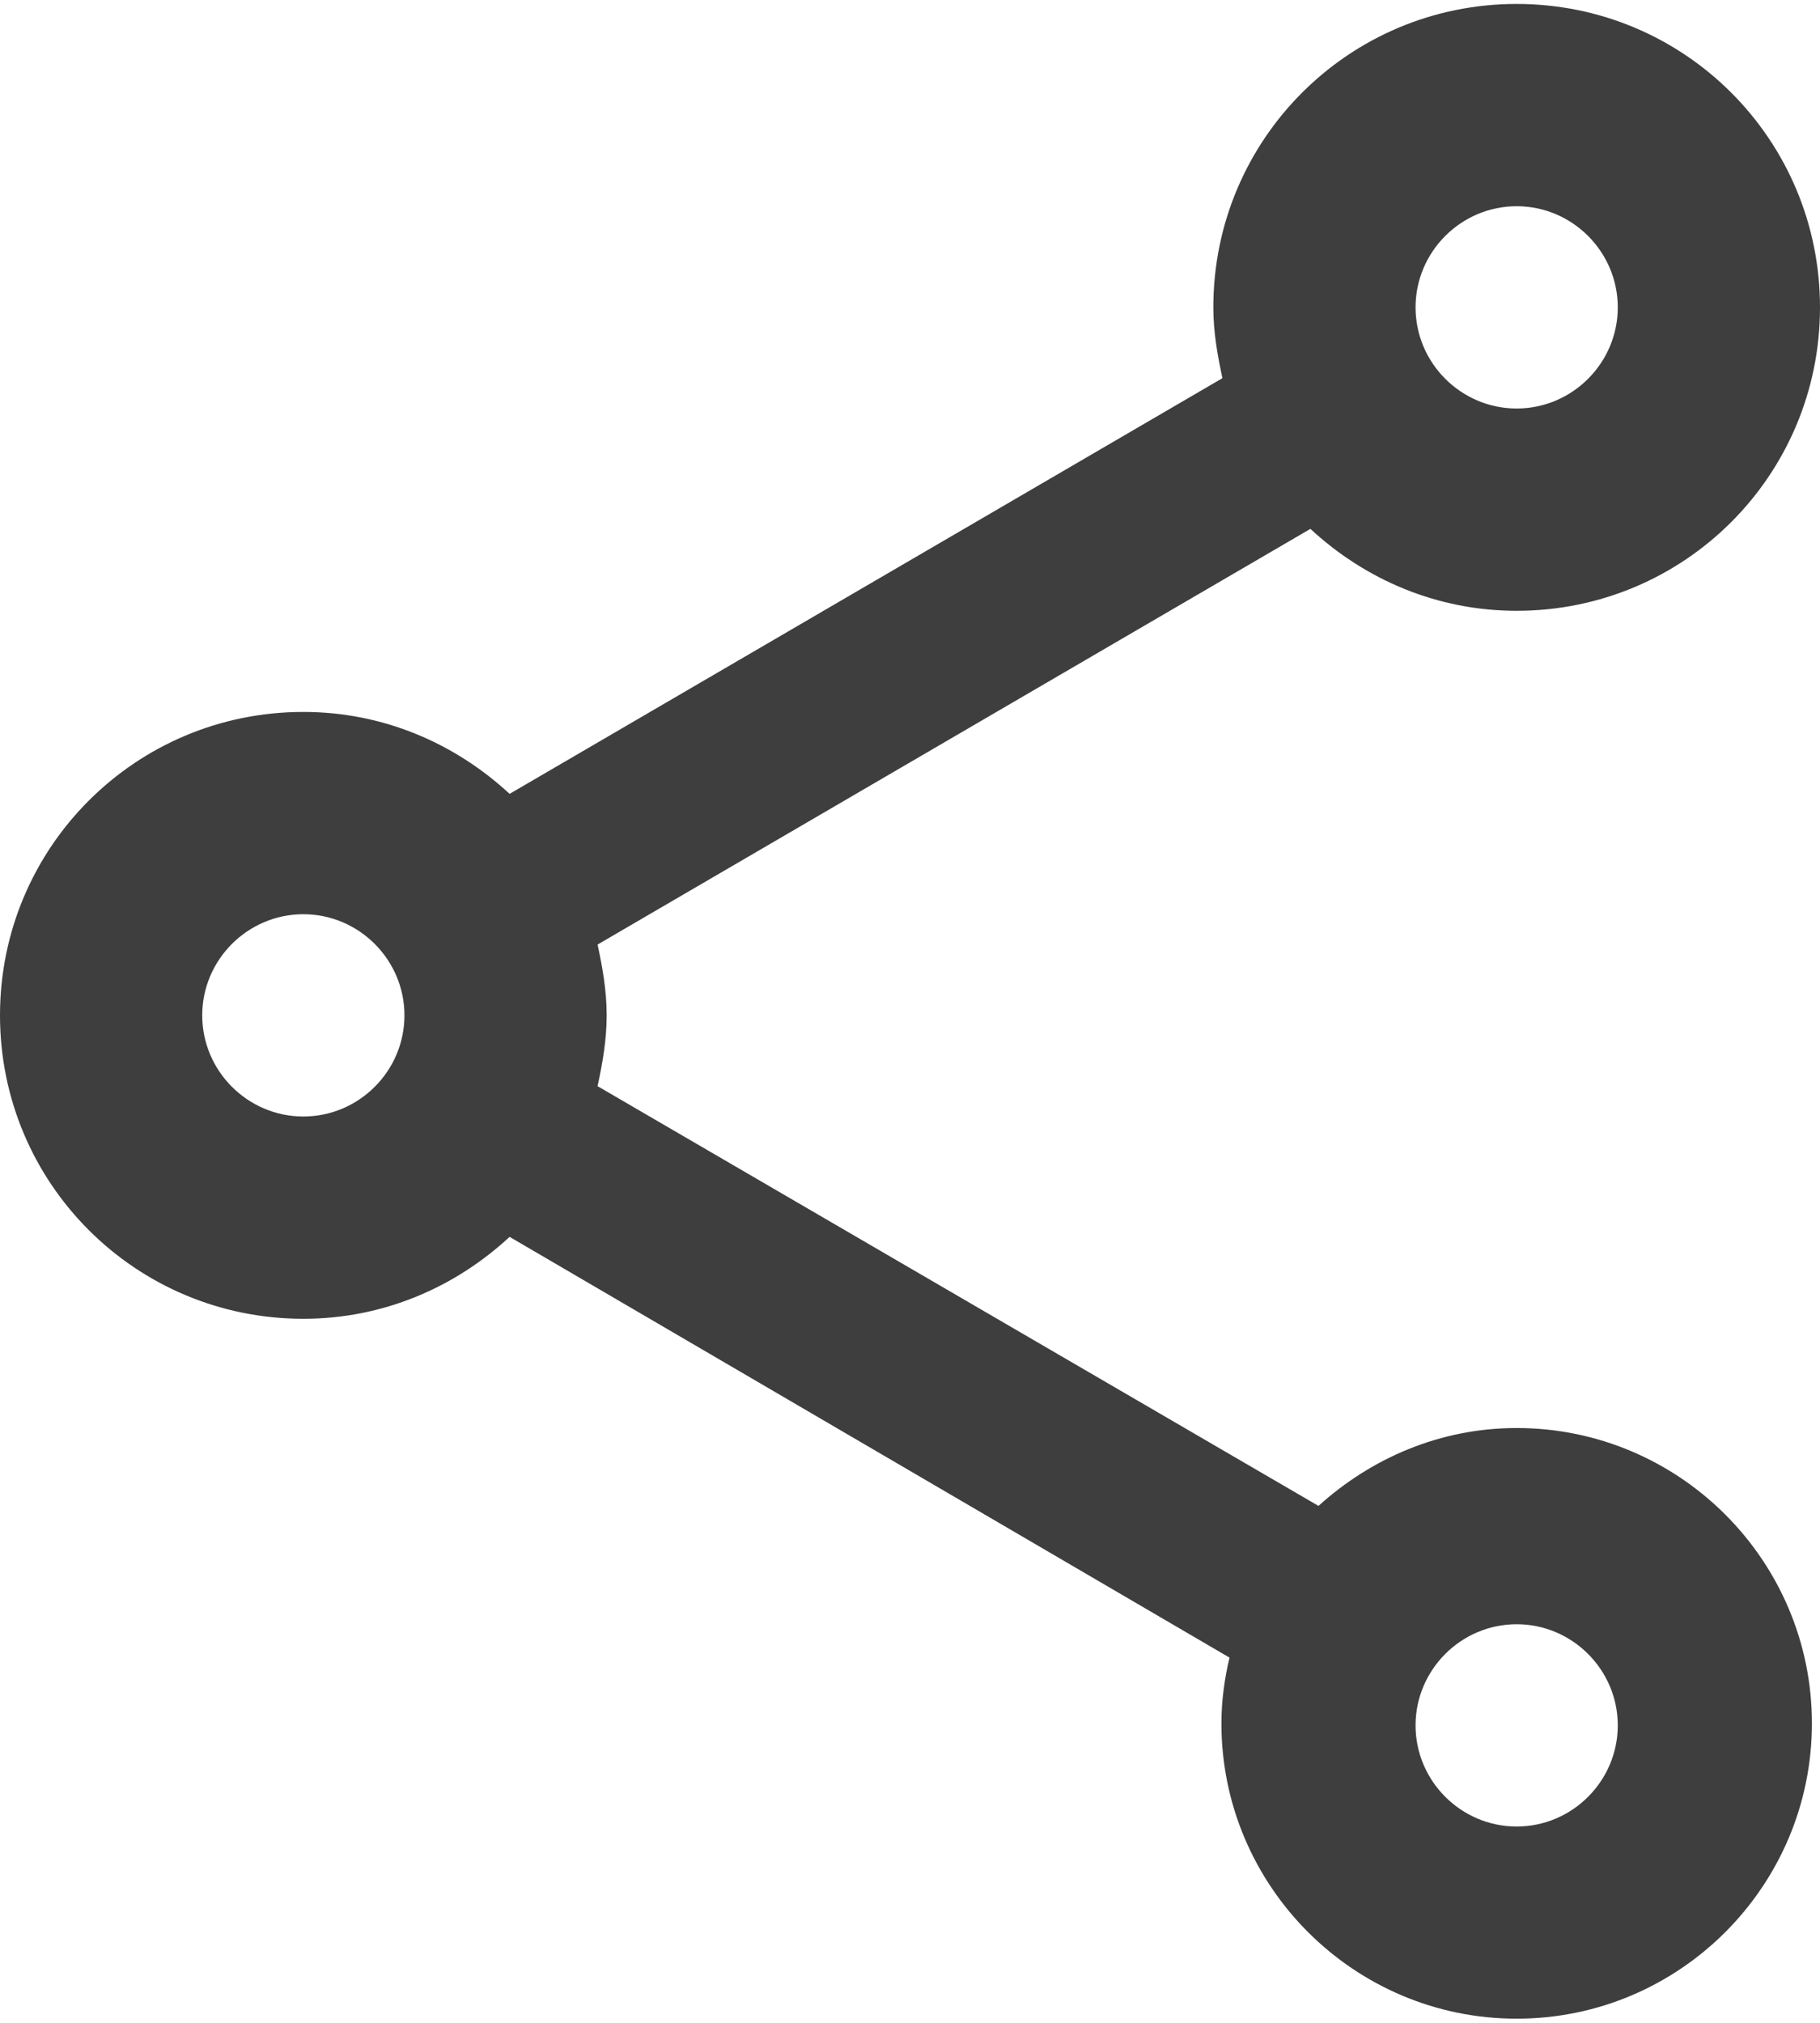 <svg width="18" height="20" viewBox="0 0 18 20" fill="none" xmlns="http://www.w3.org/2000/svg">
<path d="M15 14.119C14.24 14.119 13.56 14.419 13.04 14.889L5.91 10.739C5.96 10.509 6 10.279 6 10.039C6 9.799 5.96 9.569 5.91 9.339L12.96 5.229C13.5 5.729 14.21 6.039 15 6.039C16.66 6.039 18 4.699 18 3.039C18 1.379 16.66 0.039 15 0.039C13.34 0.039 12 1.379 12 3.039C12 3.279 12.04 3.509 12.09 3.739L5.04 7.849C4.5 7.349 3.79 7.039 3 7.039C1.34 7.039 0 8.379 0 10.039C0 11.699 1.34 13.039 3 13.039C3.79 13.039 4.5 12.729 5.04 12.229L12.16 16.389C12.11 16.599 12.08 16.819 12.08 17.039C12.08 18.649 13.39 19.959 15 19.959C16.61 19.959 17.92 18.649 17.92 17.039C17.92 15.429 16.61 14.119 15 14.119ZM15 2.039C15.55 2.039 16 2.489 16 3.039C16 3.589 15.55 4.039 15 4.039C14.45 4.039 14 3.589 14 3.039C14 2.489 14.45 2.039 15 2.039ZM3 11.039C2.45 11.039 2 10.589 2 10.039C2 9.489 2.45 9.039 3 9.039C3.55 9.039 4 9.489 4 10.039C4 10.589 3.55 11.039 3 11.039ZM15 18.059C14.45 18.059 14 17.609 14 17.059C14 16.509 14.45 16.059 15 16.059C15.55 16.059 16 16.509 16 17.059C16 17.609 15.55 18.059 15 18.059Z" fill="#3E3E3E"/>
</svg>
